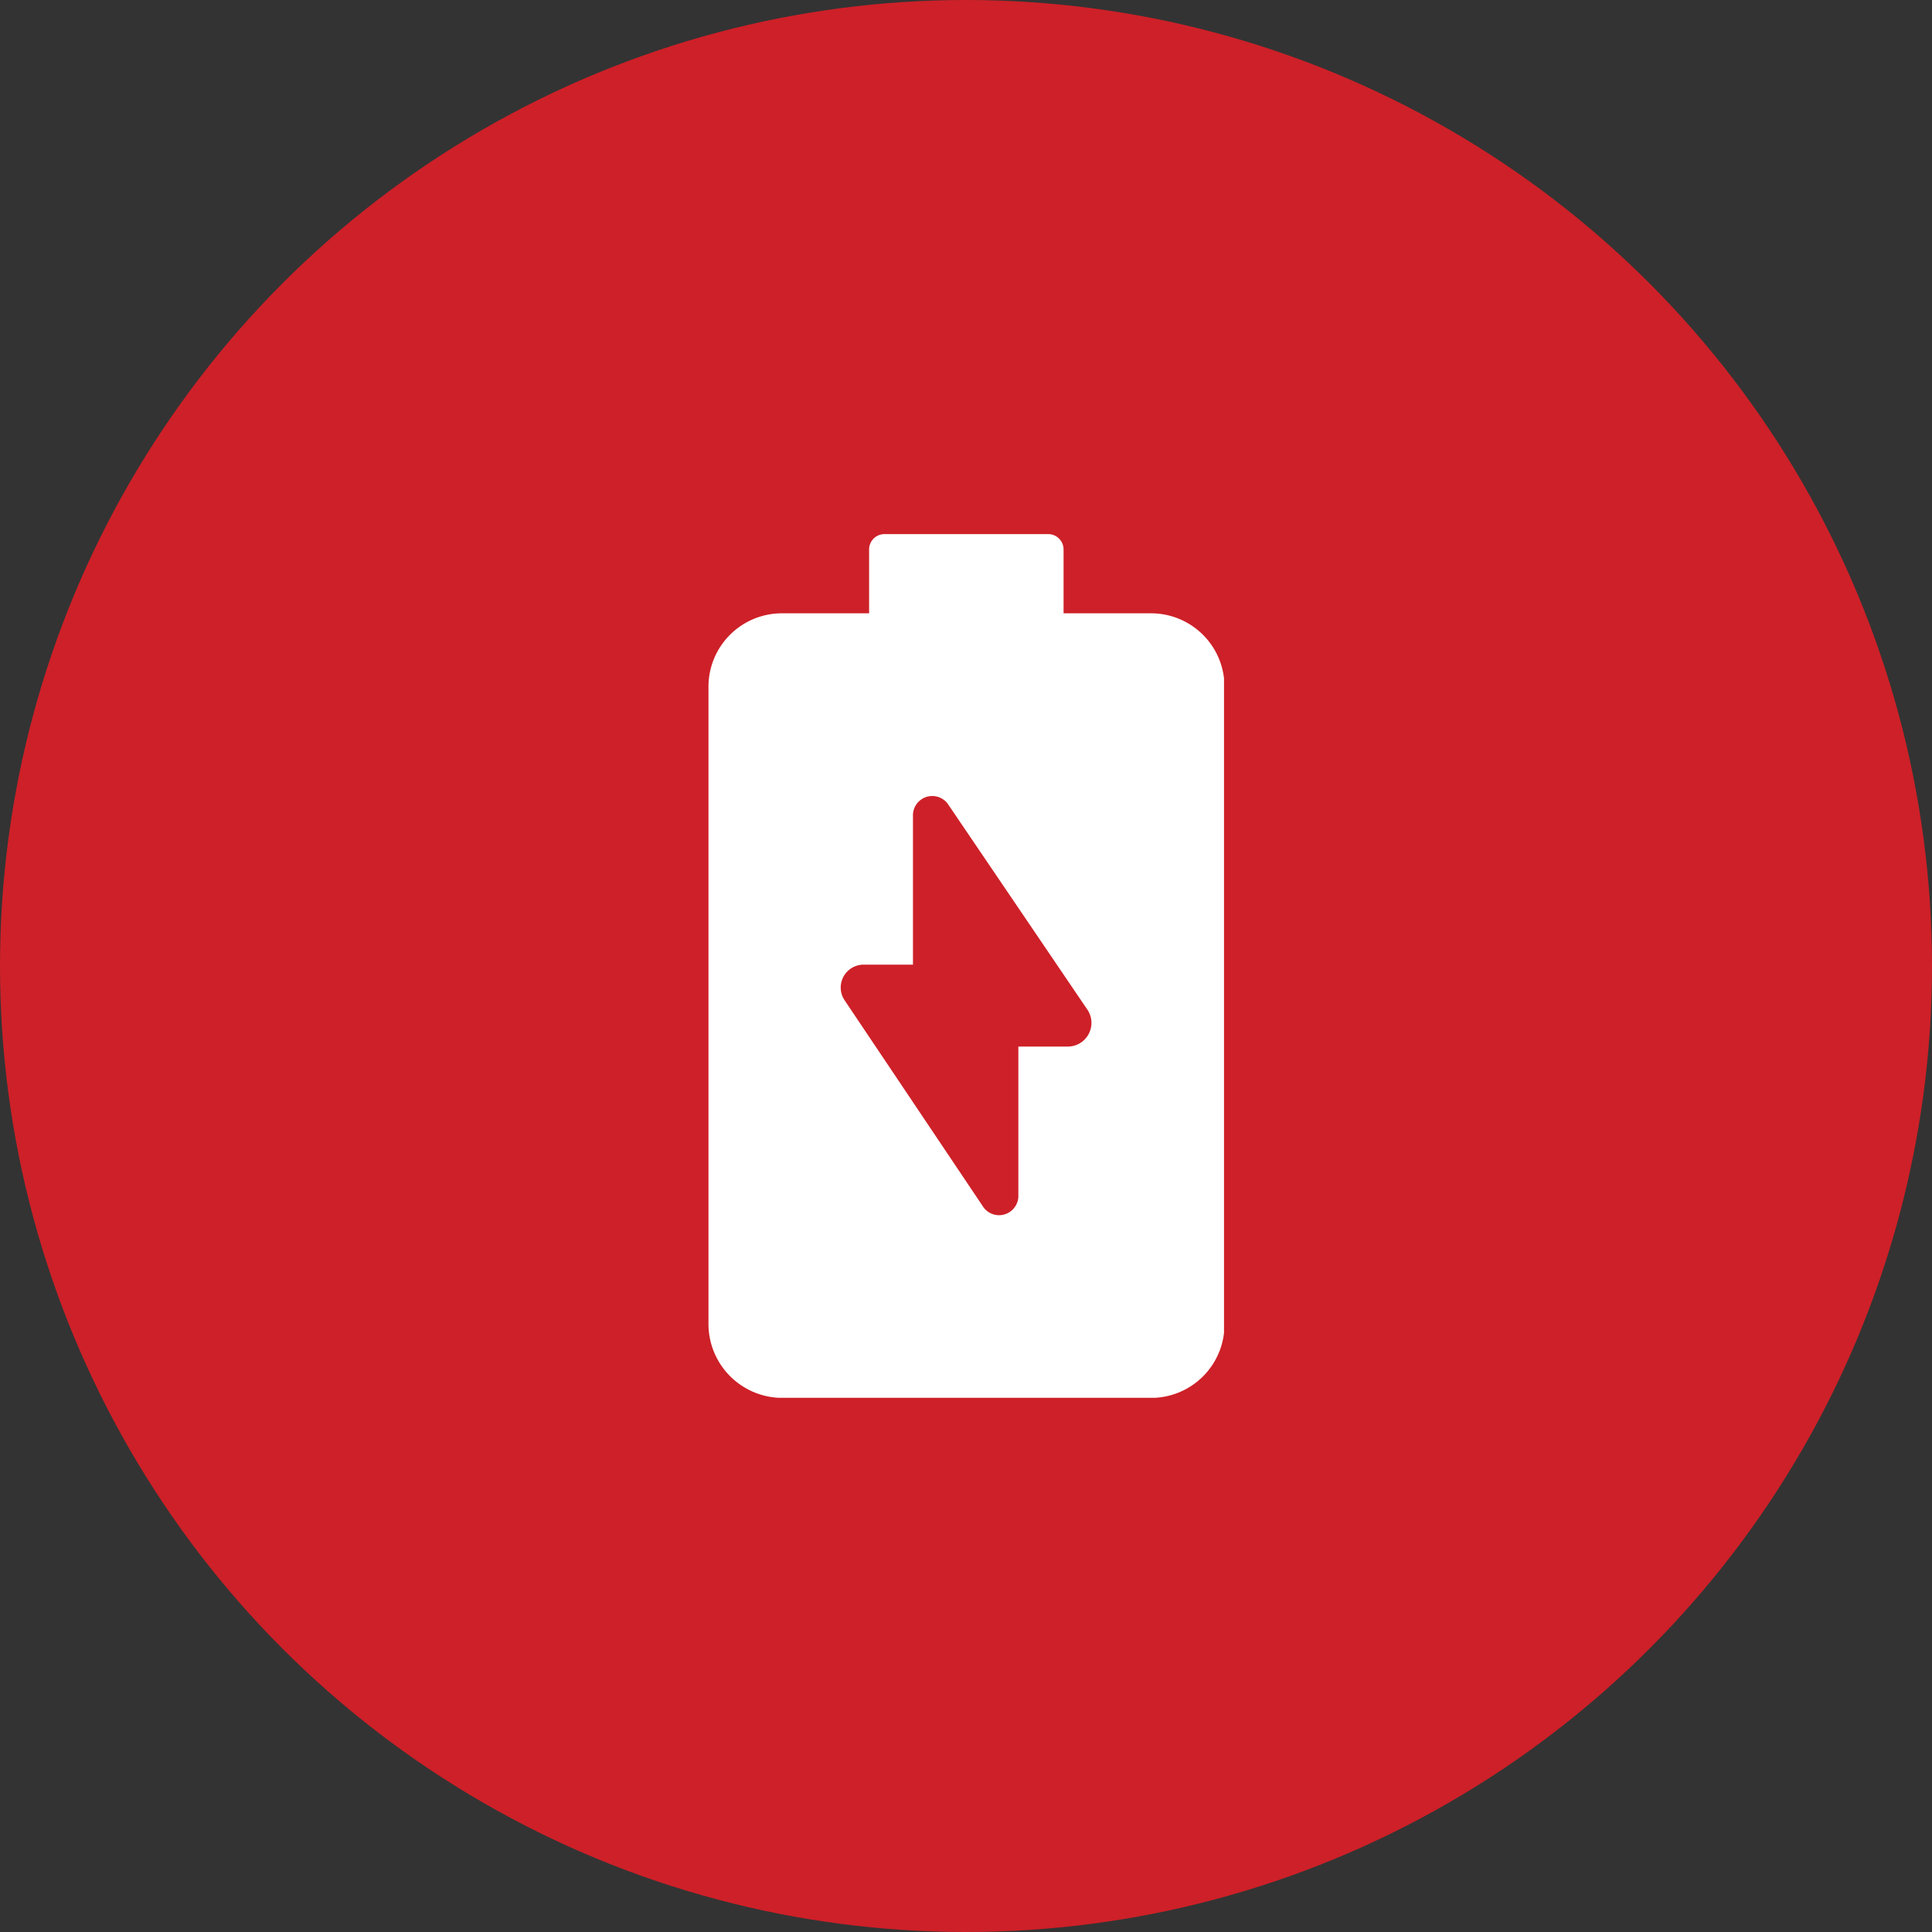 <svg id="Layer_1" data-name="Layer 1" xmlns="http://www.w3.org/2000/svg" xmlns:xlink="http://www.w3.org/1999/xlink" viewBox="0 0 200 200"><rect x="0" y="0" width="200" height="200" fill="#333333" stroke="none"/><defs><style>.cls-1{fill:none;}.cls-2{fill:#ce2028;}.cls-3{clip-path:url(#clip-path);}.cls-4{fill:#fff;}</style><clipPath id="clip-path"><rect class="cls-1" x="73.29" y="55.29" width="53.42" height="89.41"/></clipPath></defs><g id="Group-3"><circle id="Oval-Copy-3" class="cls-2" cx="100" cy="100" r="100"/></g><g class="cls-3"><path class="cls-4" d="M110.51,108.34h-5.09v15.54a2,2,0,0,1-3.58,1.14L87.42,103.53a2.37,2.37,0,0,1,2-3.67h5.09V84.31a2,2,0,0,1,3.58-1.13l14.51,21.39a2.45,2.45,0,0,1-2.07,3.77m8.57-44.85h-9v-6.6a1.59,1.59,0,0,0-1.6-1.6H91.57a1.59,1.59,0,0,0-1.6,1.6v6.6h-9a7.6,7.6,0,0,0-7.63,7.63v65.95a7.66,7.66,0,0,0,7.63,7.64h38.16a7.6,7.6,0,0,0,7.63-7.64V71.12a7.6,7.6,0,0,0-7.63-7.63"/></g></svg>
